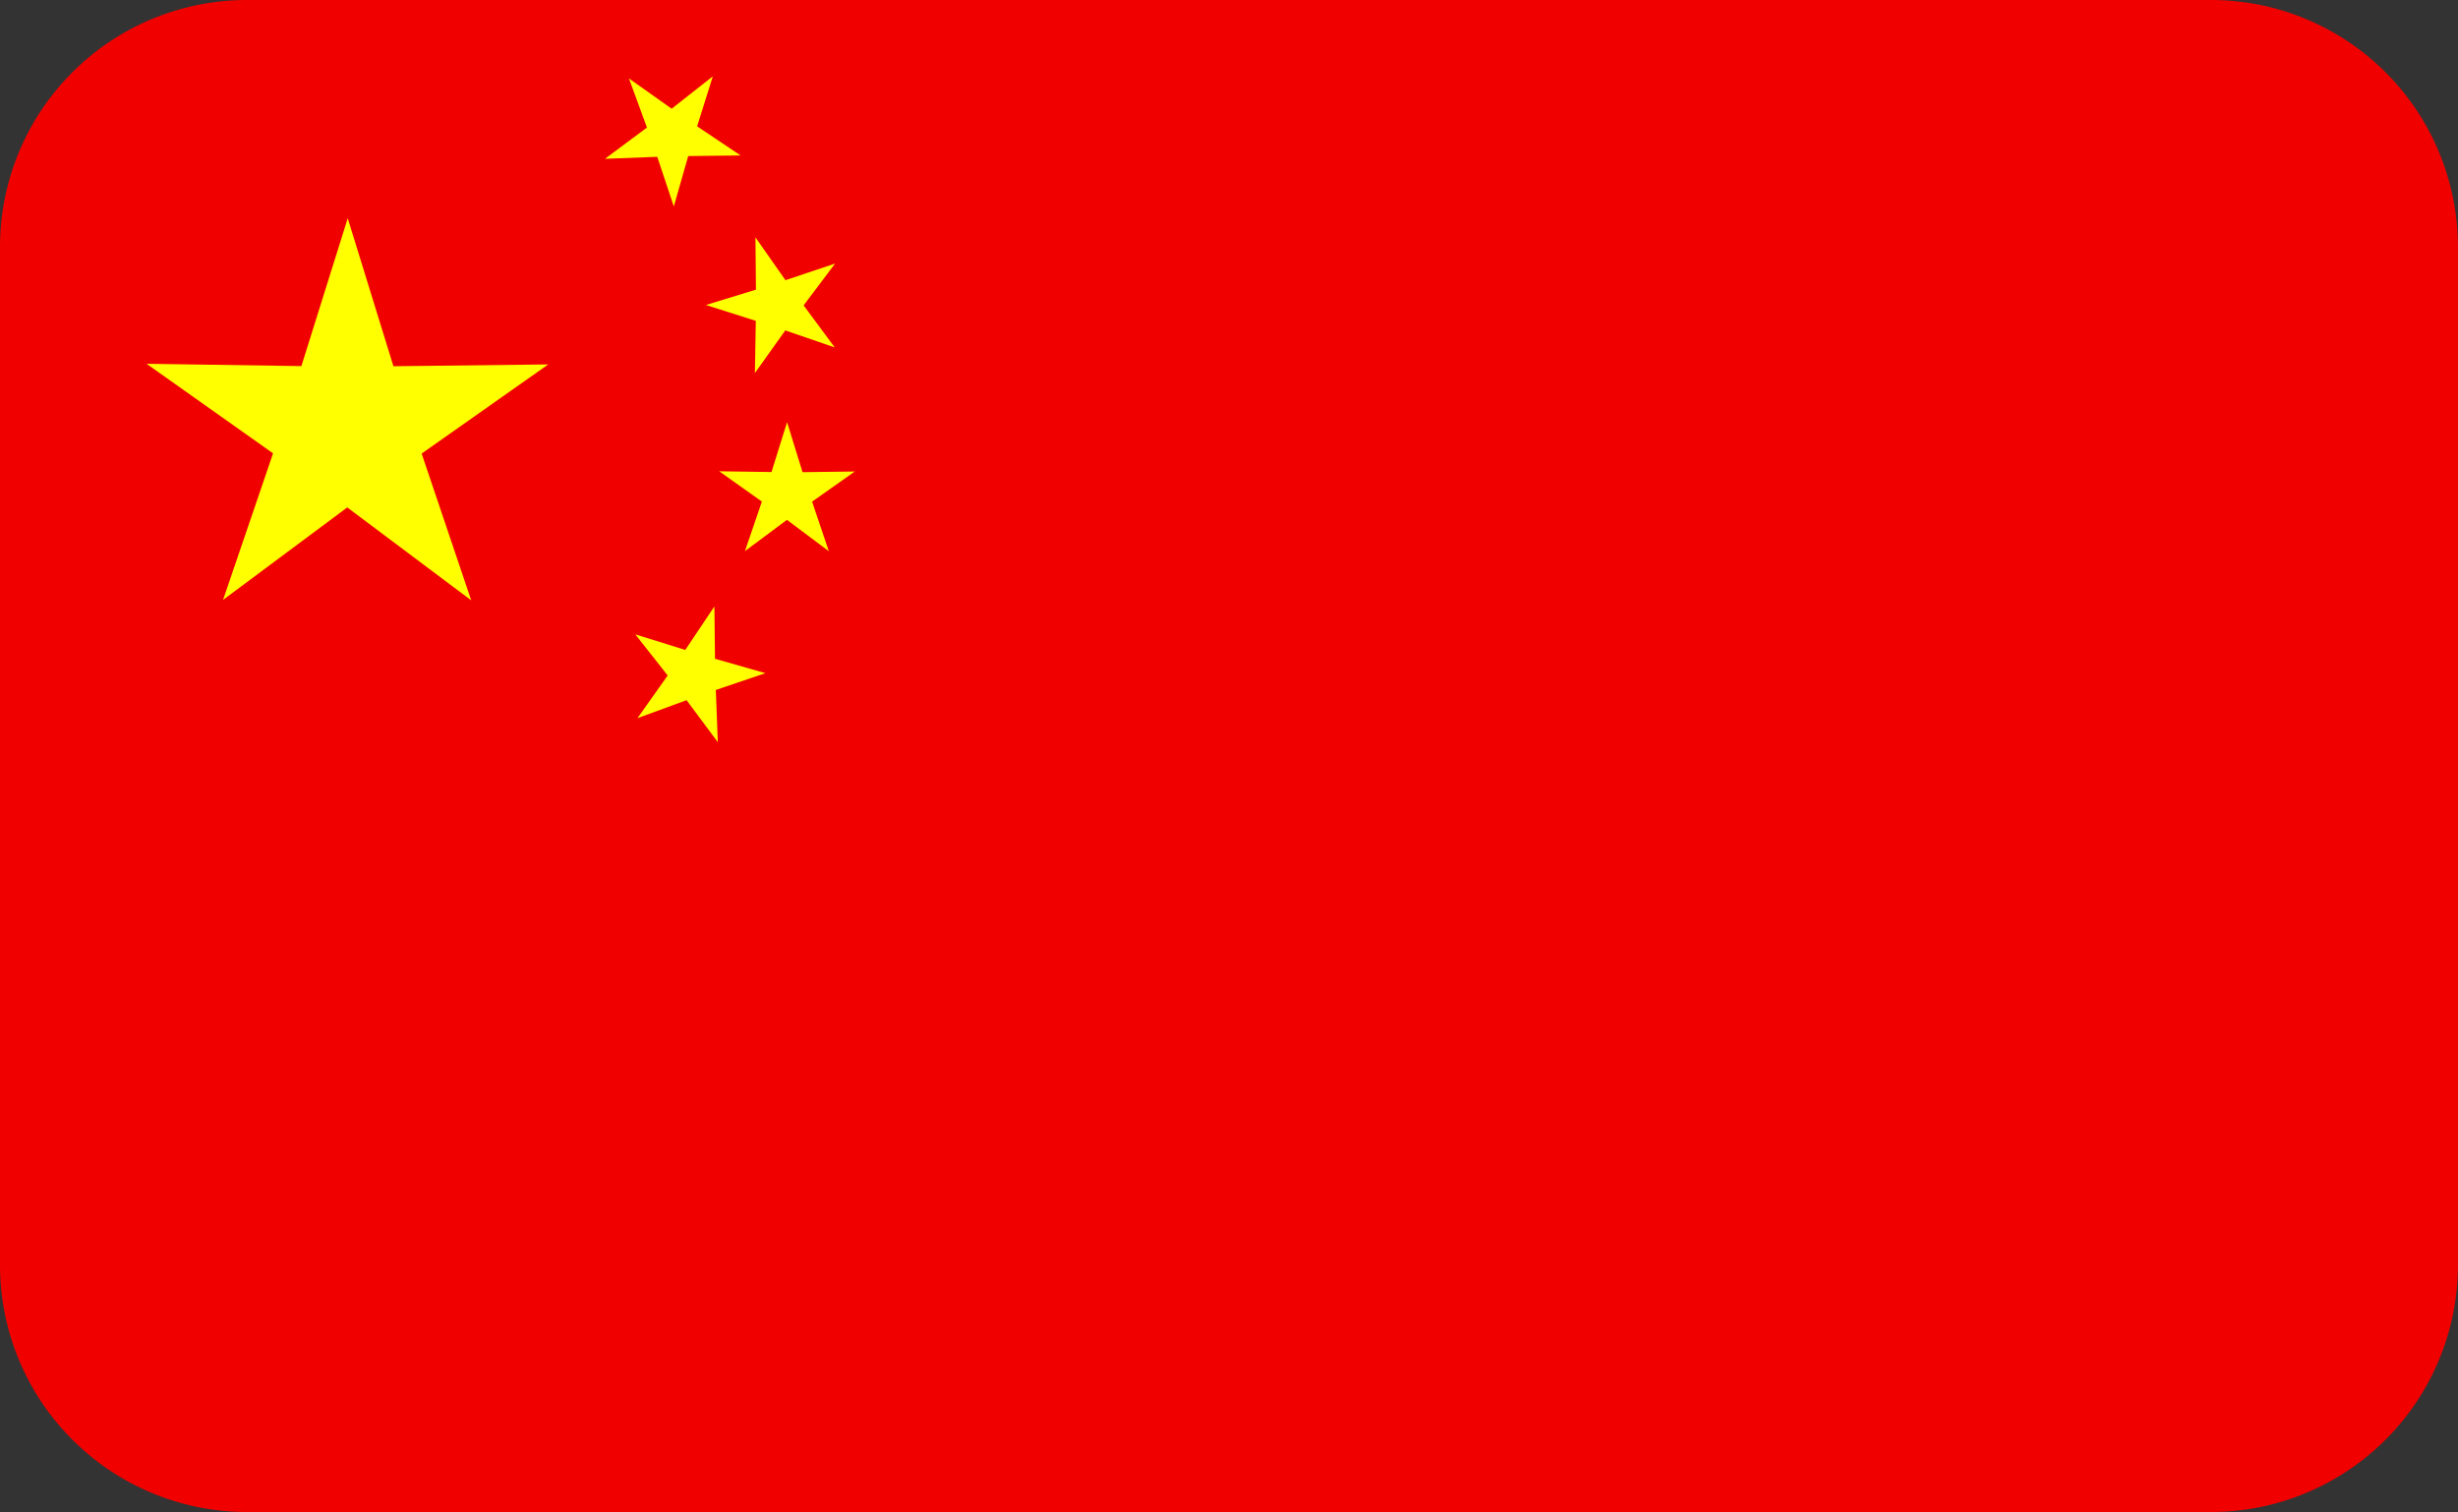 <svg xmlns="http://www.w3.org/2000/svg" id="layer1" width="68.27" height="42" viewBox="0 0 68.27 42"><rect x="0" y="0" width="68.27" height="42" fill="#333333" stroke="none"/><path id="path156133" d="M7.656,2.117A6.86,6.86,0,0,0,.794,8.978V37.257a6.86,6.86,0,0,0,6.864,6.86H62.2a6.86,6.86,0,0,0,6.862-6.862V8.977A6.86,6.86,0,0,0,62.2,2.117Z" transform="translate(-0.794 -2.117)" fill="#f10000"></path><g id="Group_31833" data-name="Group 31833" transform="translate(4.075 2.122)"><path id="path156135" d="M10.216,13.34,6.774,10.76l-3.45,2.569L4.713,9.258,1.2,6.77l4.3.064L6.787,2.728l1.269,4.11,4.3-.05L8.84,9.264Z" transform="translate(-1.204 1.213)" fill="#ff0"></path><path id="path156137" d="M4.863,7.582,3.995,6.416l-1.364.5.84-1.186-.9-1.142,1.388.433.809-1.208.017,1.453,1.4.4-1.377.466Z" transform="translate(10.999 10.911)" fill="#ff0"></path><path id="path156139" d="M6.349,5.839,4.975,5.366,4.131,6.55,4.156,5.1,2.77,4.66l1.39-.426L4.146,2.781l.834,1.19,1.378-.462L5.484,4.671Z" transform="translate(12.761 1.69)" fill="#ff0"></path><path id="path156141" d="M6.254,4.527,4.8,4.544l-.4,1.4L3.94,4.565l-1.452.055,1.166-.868-.5-1.364,1.186.841,1.143-.9L5.047,3.718Z" transform="translate(10.24 -2.331)" fill="#ff0"></path><path id="path156143" d="M5.852,6.884,4.689,6.013l-1.166.868.47-1.376L2.807,4.664l1.453.021L4.693,3.3l.429,1.389L6.575,4.67l-1.188.837Z" transform="translate(13.093 6.305)" fill="#ff0"></path></g></svg>